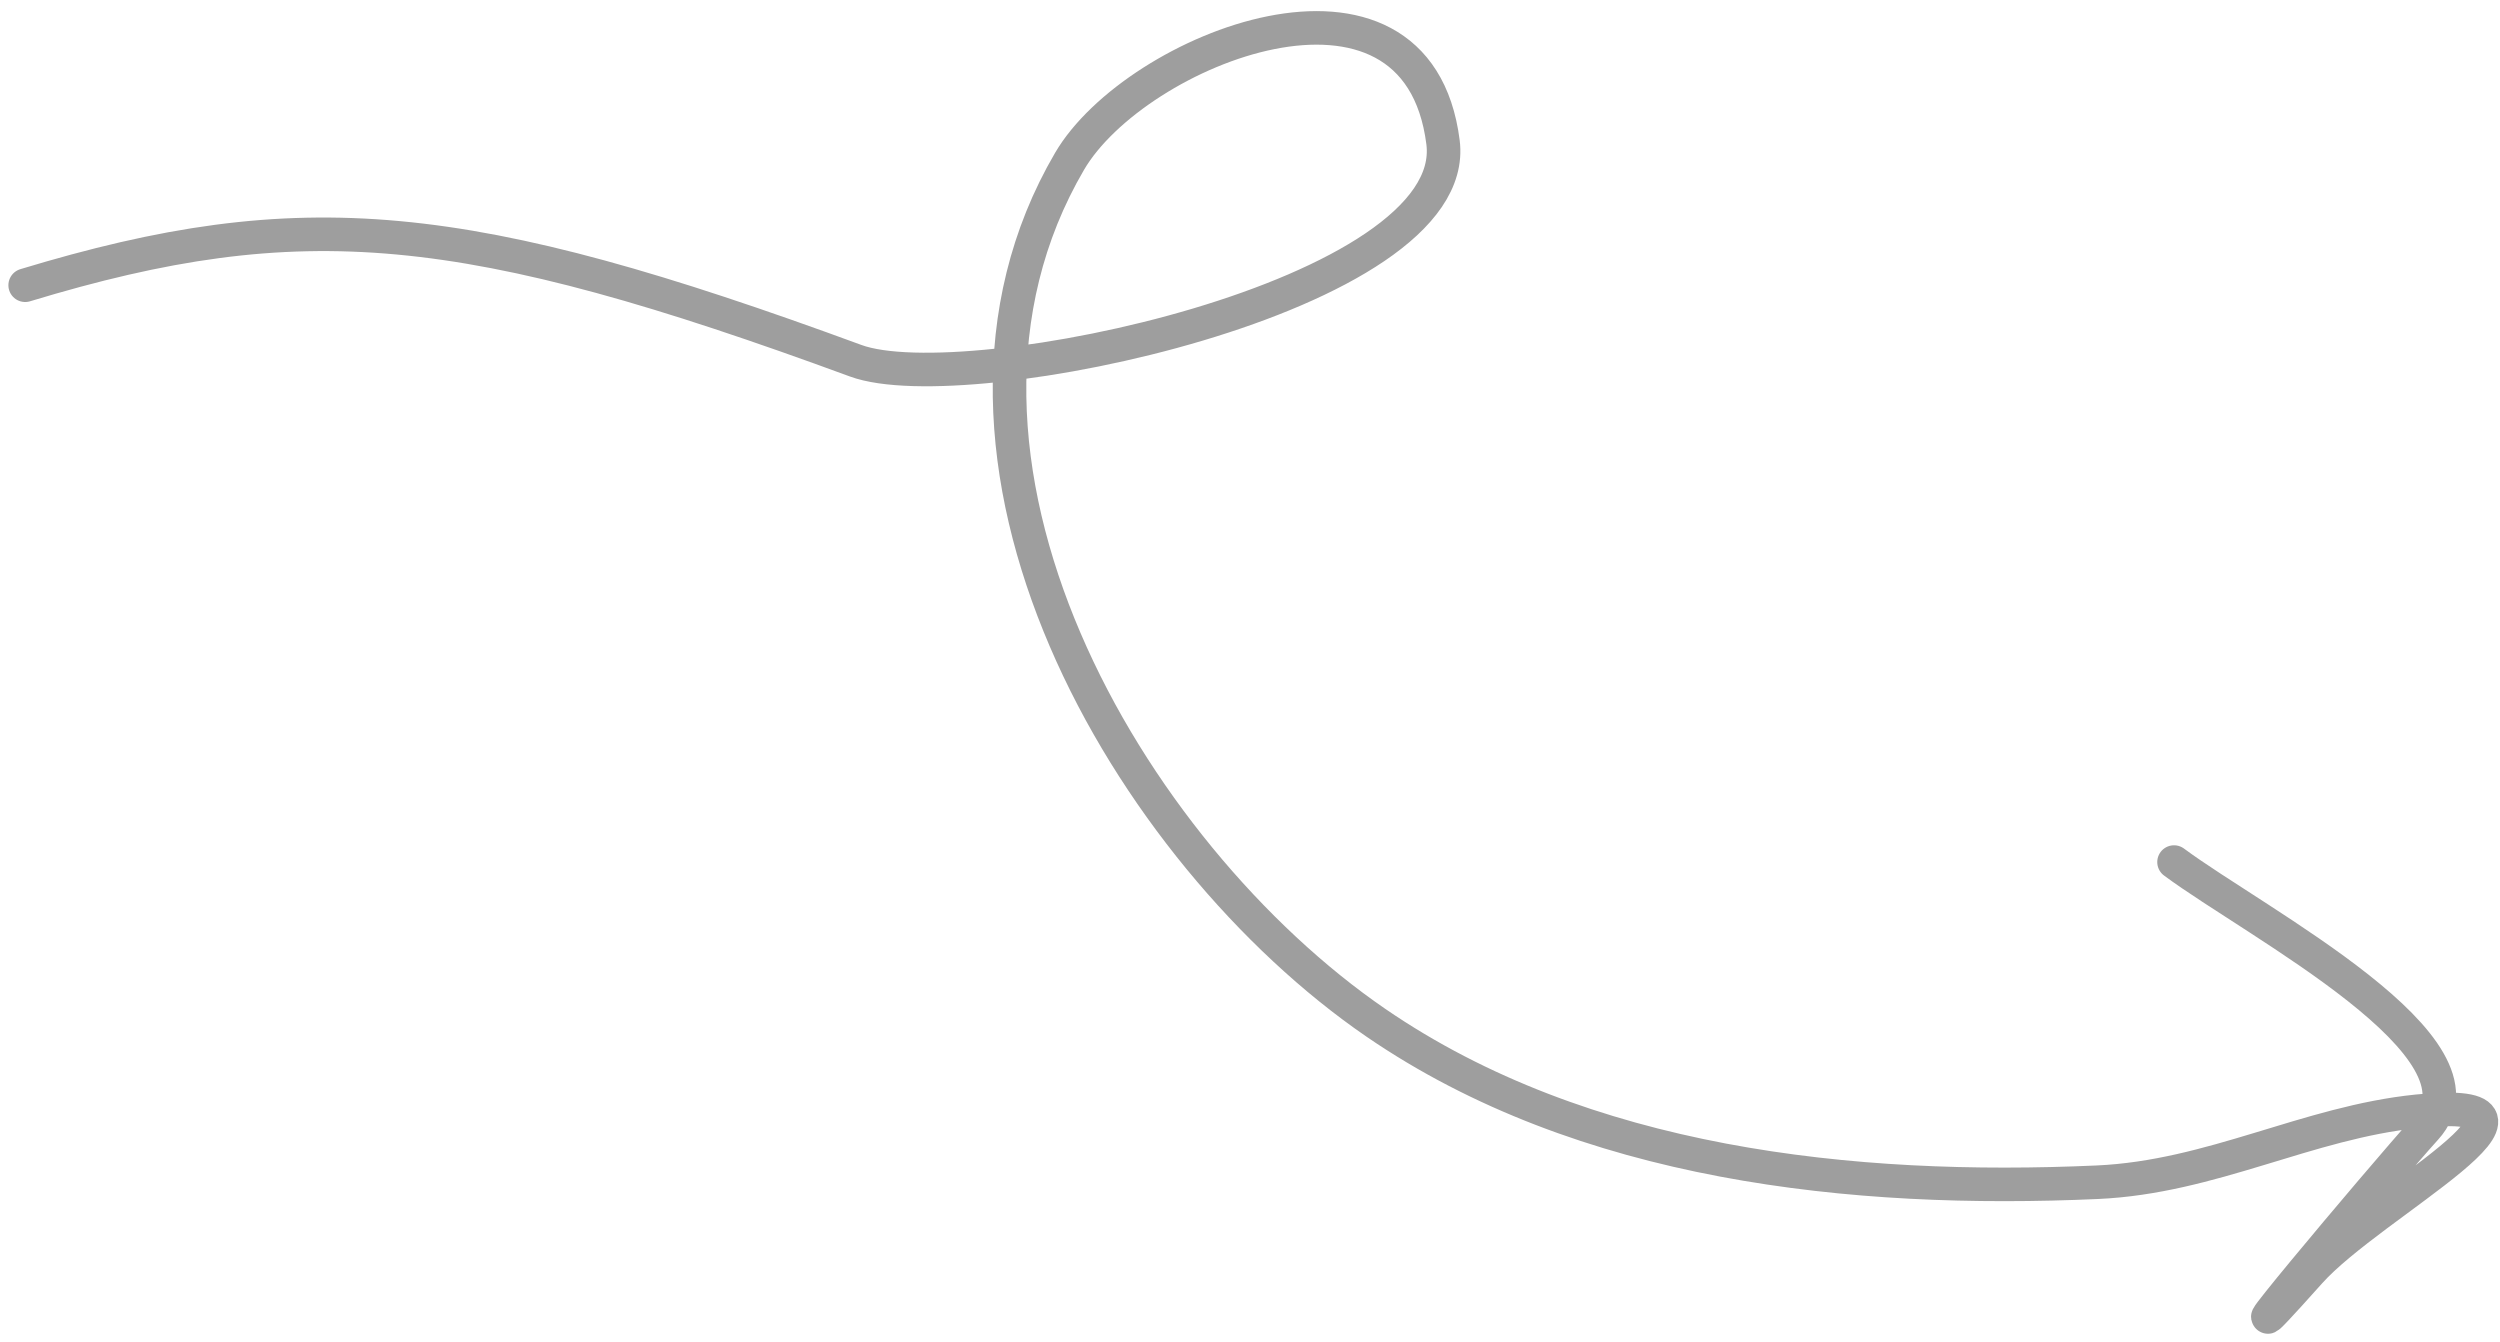 <svg width="149" height="80" viewBox="0 0 149 80" fill="none" xmlns="http://www.w3.org/2000/svg">
<path d="M1.5 17C18 12 27.771 12.961 51 21.5C57.58 23.919 87.166 17.663 86.005 8.484C84.457 -3.756 67.67 2.91 63.748 9.611C53.416 27.265 67.275 50.853 82.004 60.957C94.373 69.443 110.433 71.119 125.004 70.461C131.84 70.152 137.503 66.9 144.069 66.23C154.227 65.194 141.36 71.67 137.653 75.821C130.078 84.302 141.951 70.149 144.58 67.24C148.917 62.44 134.517 55.048 129.572 51.379" stroke="#9E9E9E" stroke-width="2" stroke-linecap="round"/>
</svg>
